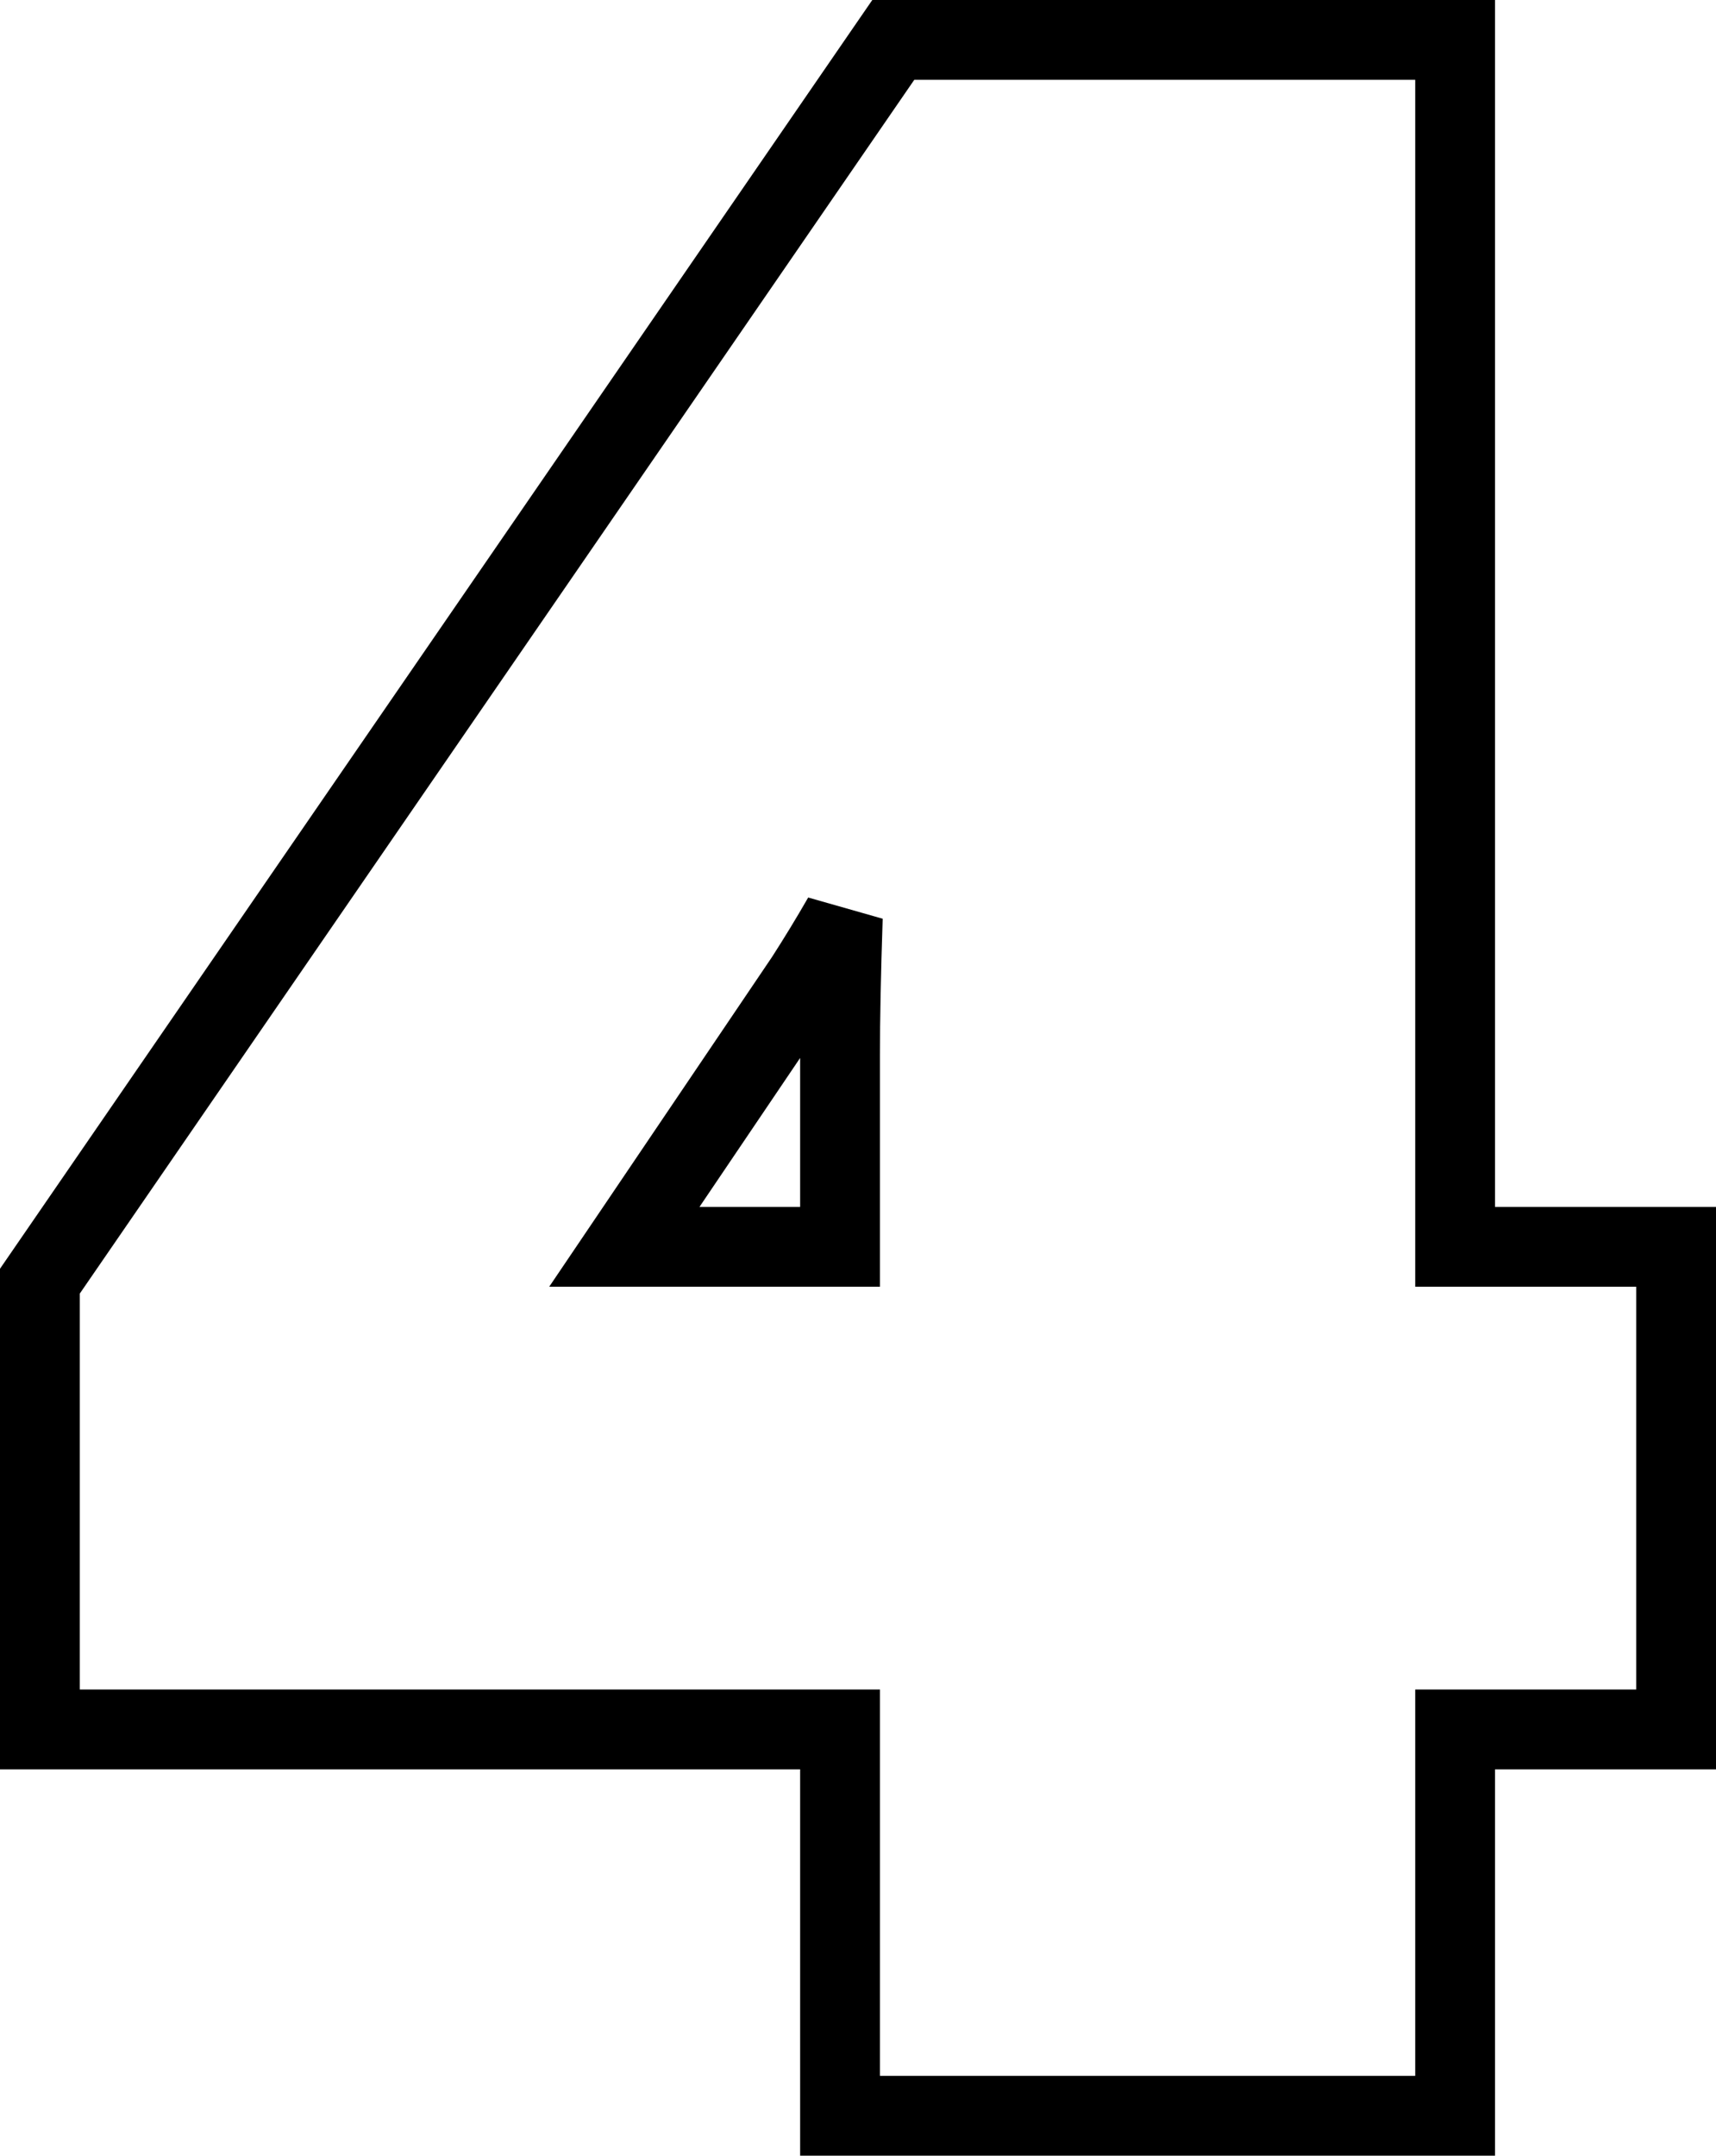 <?xml version="1.0" encoding="UTF-8"?> <svg xmlns="http://www.w3.org/2000/svg" width="43" height="54" viewBox="0 0 43 54" fill="none"><path d="M41 43.322H42V42.322V32.233V31.233H41H36.463V2V1H35.463H22.91H22.384L22.086 1.433L1.176 31.837L1 32.093V32.404V42.322V43.322H2H21.05V52V53H22.05H35.463H36.463V52V43.322H41ZM20.174 24.533C20.5 24.027 20.815 23.51 21.119 22.981C21.073 24.37 21.05 25.517 21.05 26.419V31.233H15.645L20.162 24.55L20.168 24.542L20.174 24.533Z" stroke="black" stroke-width="2"></path></svg> 